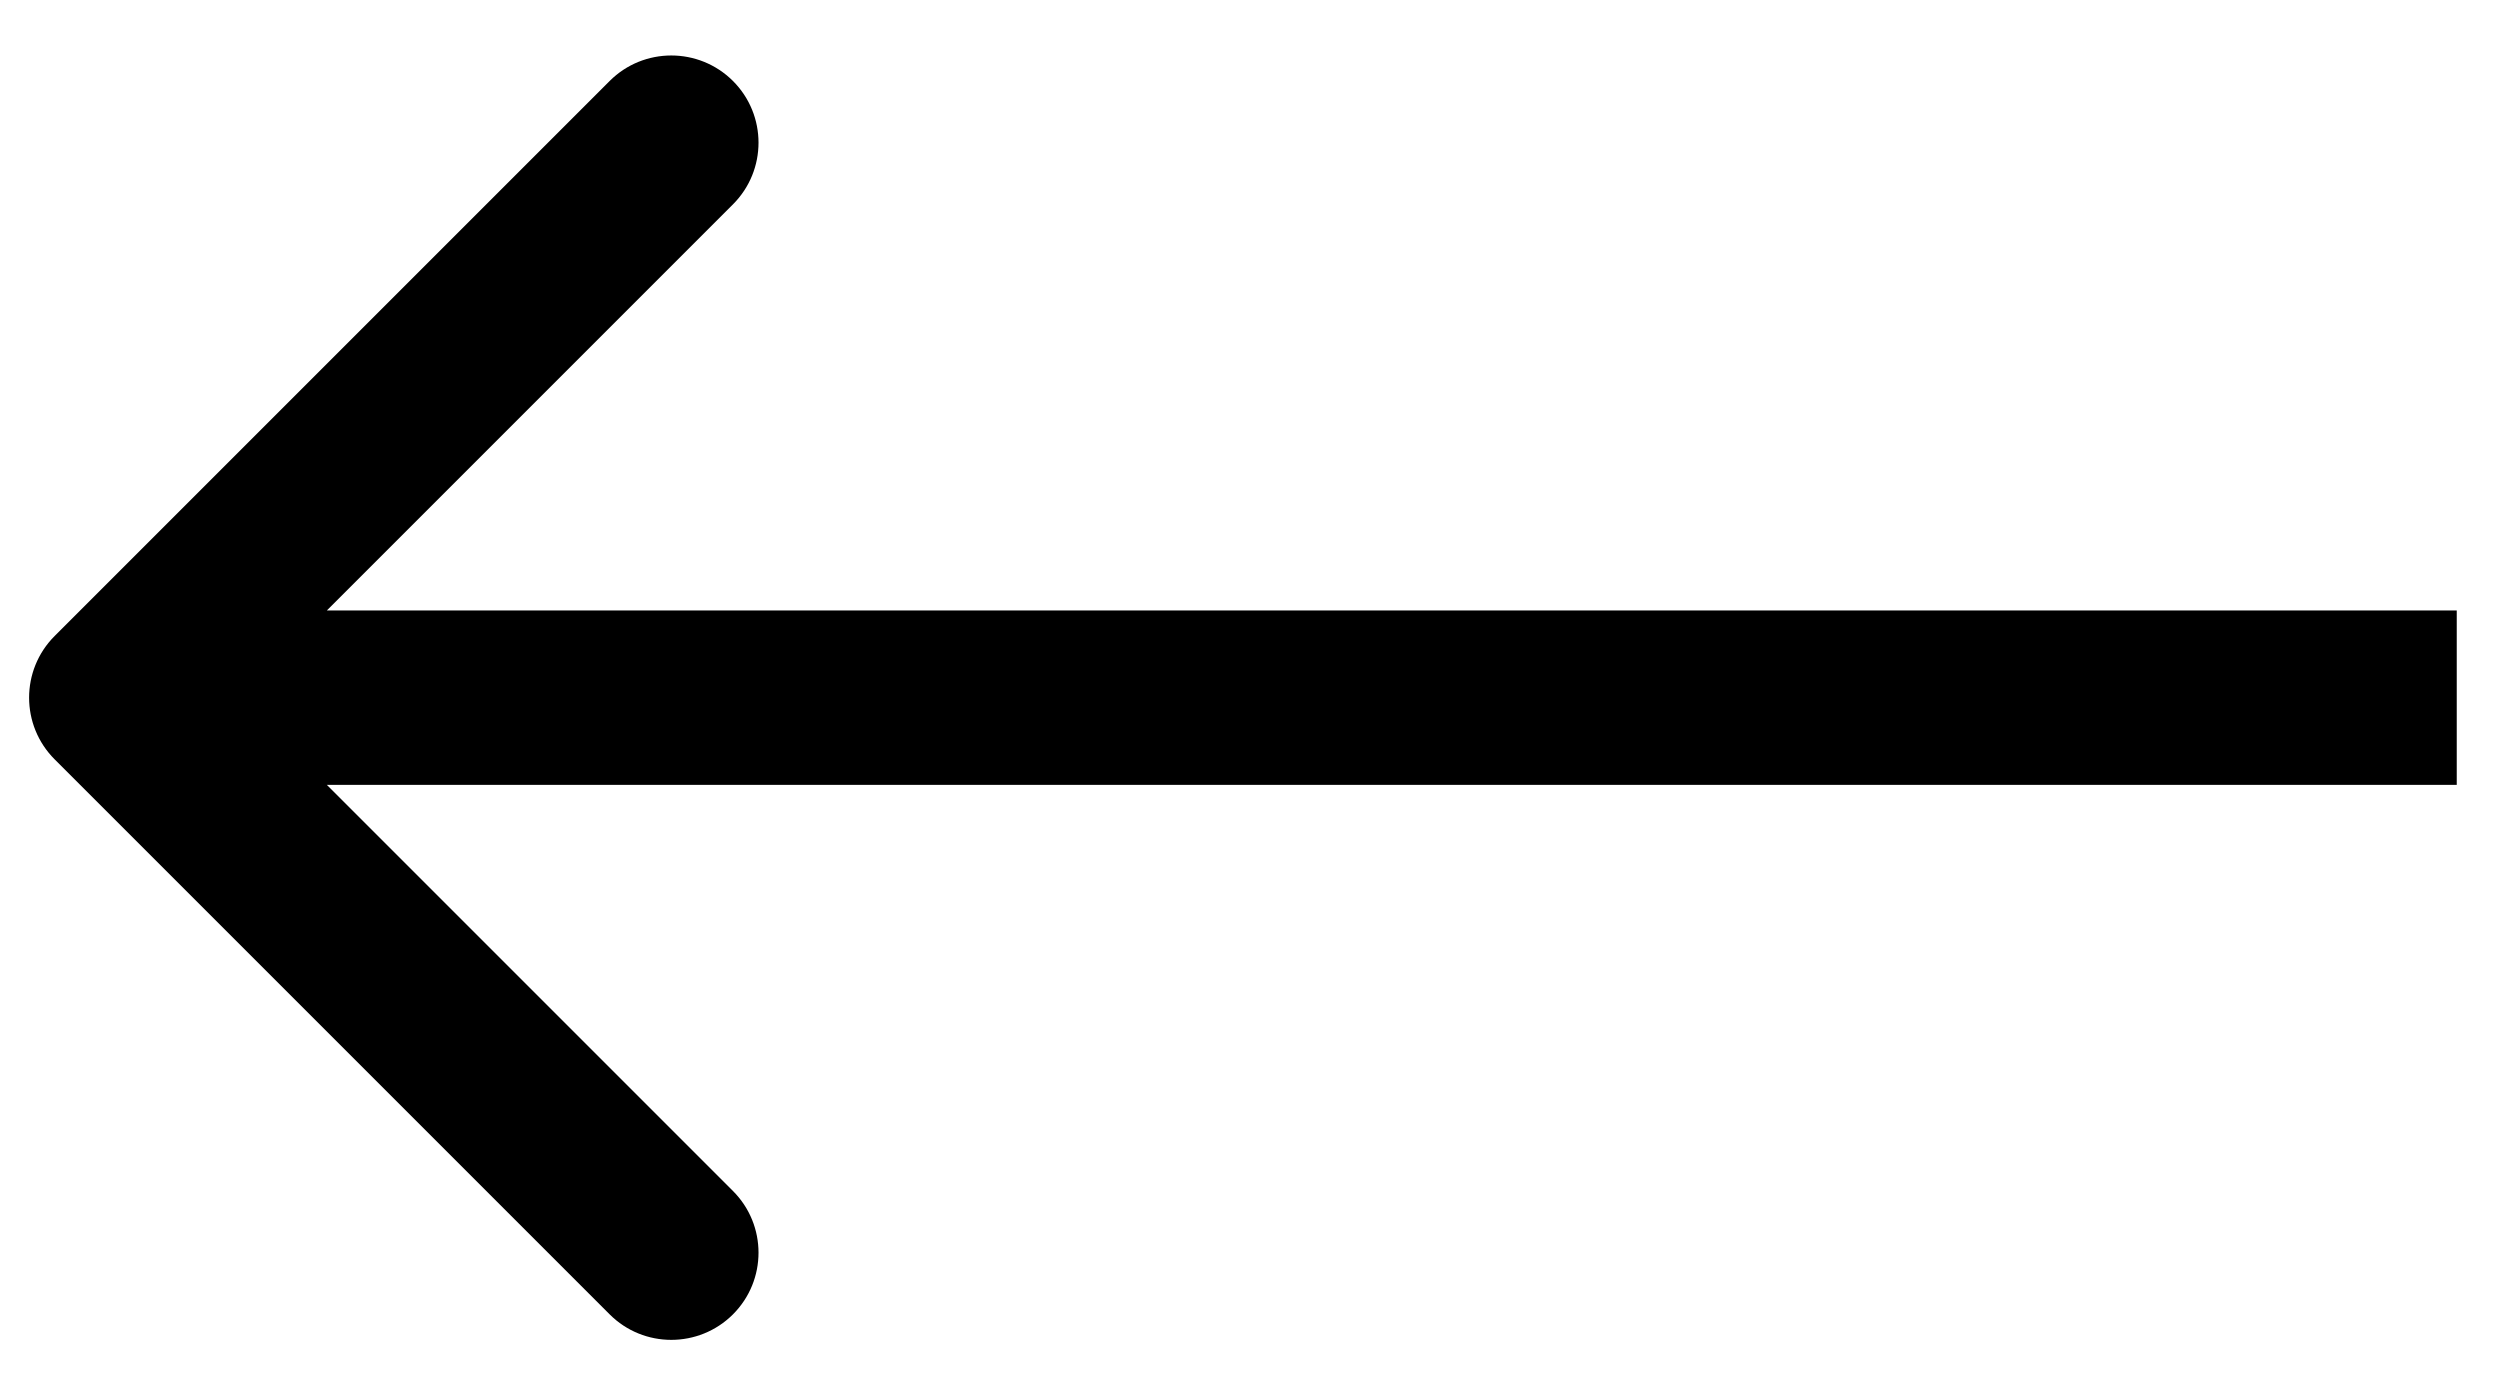 <svg width="43" height="24" viewBox="0 0 43 24" fill="none" xmlns="http://www.w3.org/2000/svg">
<path id="Arrow 4" d="M0.94 10.939C0.354 11.525 0.354 12.475 0.94 13.061L10.486 22.607C11.071 23.192 12.021 23.192 12.607 22.607C13.193 22.021 13.193 21.071 12.607 20.485L4.122 12L12.607 3.515C13.193 2.929 13.193 1.979 12.607 1.393C12.021 0.808 11.071 0.808 10.486 1.393L0.94 10.939ZM42.256 10.5L2 10.5L2 13.5L42.256 13.5L42.256 10.5Z" fill="black"/>
</svg>
